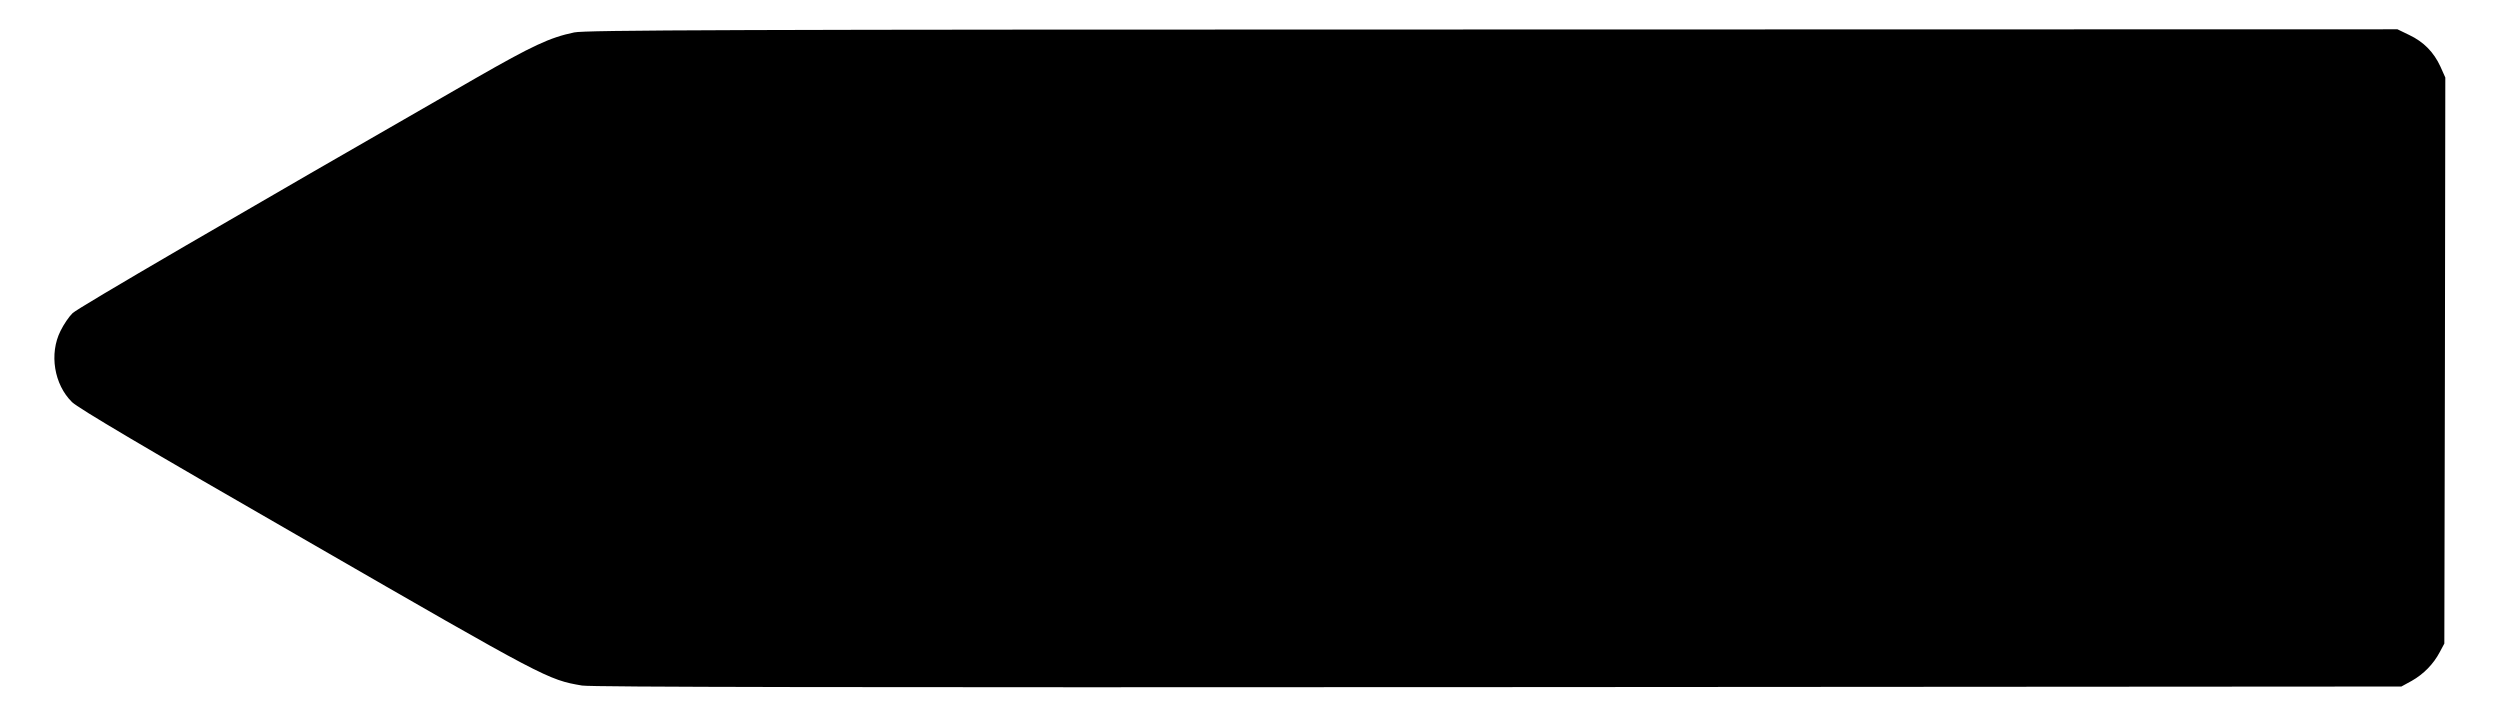 <svg version="1.0" xmlns="http://www.w3.org/2000/svg"
 width="1280pt" height="365pt" viewBox="0 0 1280 365"
 preserveAspectRatio="xMidYMid meet"><g transform="translate(0,365) scale(0.1,-0.1)"
fill="#000000" stroke="none">
<path d="M2940 3484 c-125 -26 -214 -68 -504 -234 -1245 -715 -2036 -1176
-2064 -1203 -18 -17 -46 -58 -62 -91 -59 -117 -33 -275 59 -365 34 -32 357
-224 1204 -711 1224 -706 1232 -710 1407 -740 47 -8 1367 -10 4690 -8 l4625 3
53 29 c60 34 111 85 144 148 l23 43 3 1449 2 1449 -25 56 c-34 74 -86 127
-160 162 l-60 29 -4635 -1 c-3923 0 -4645 -3 -4700 -15z"/>
</g>
</svg>
